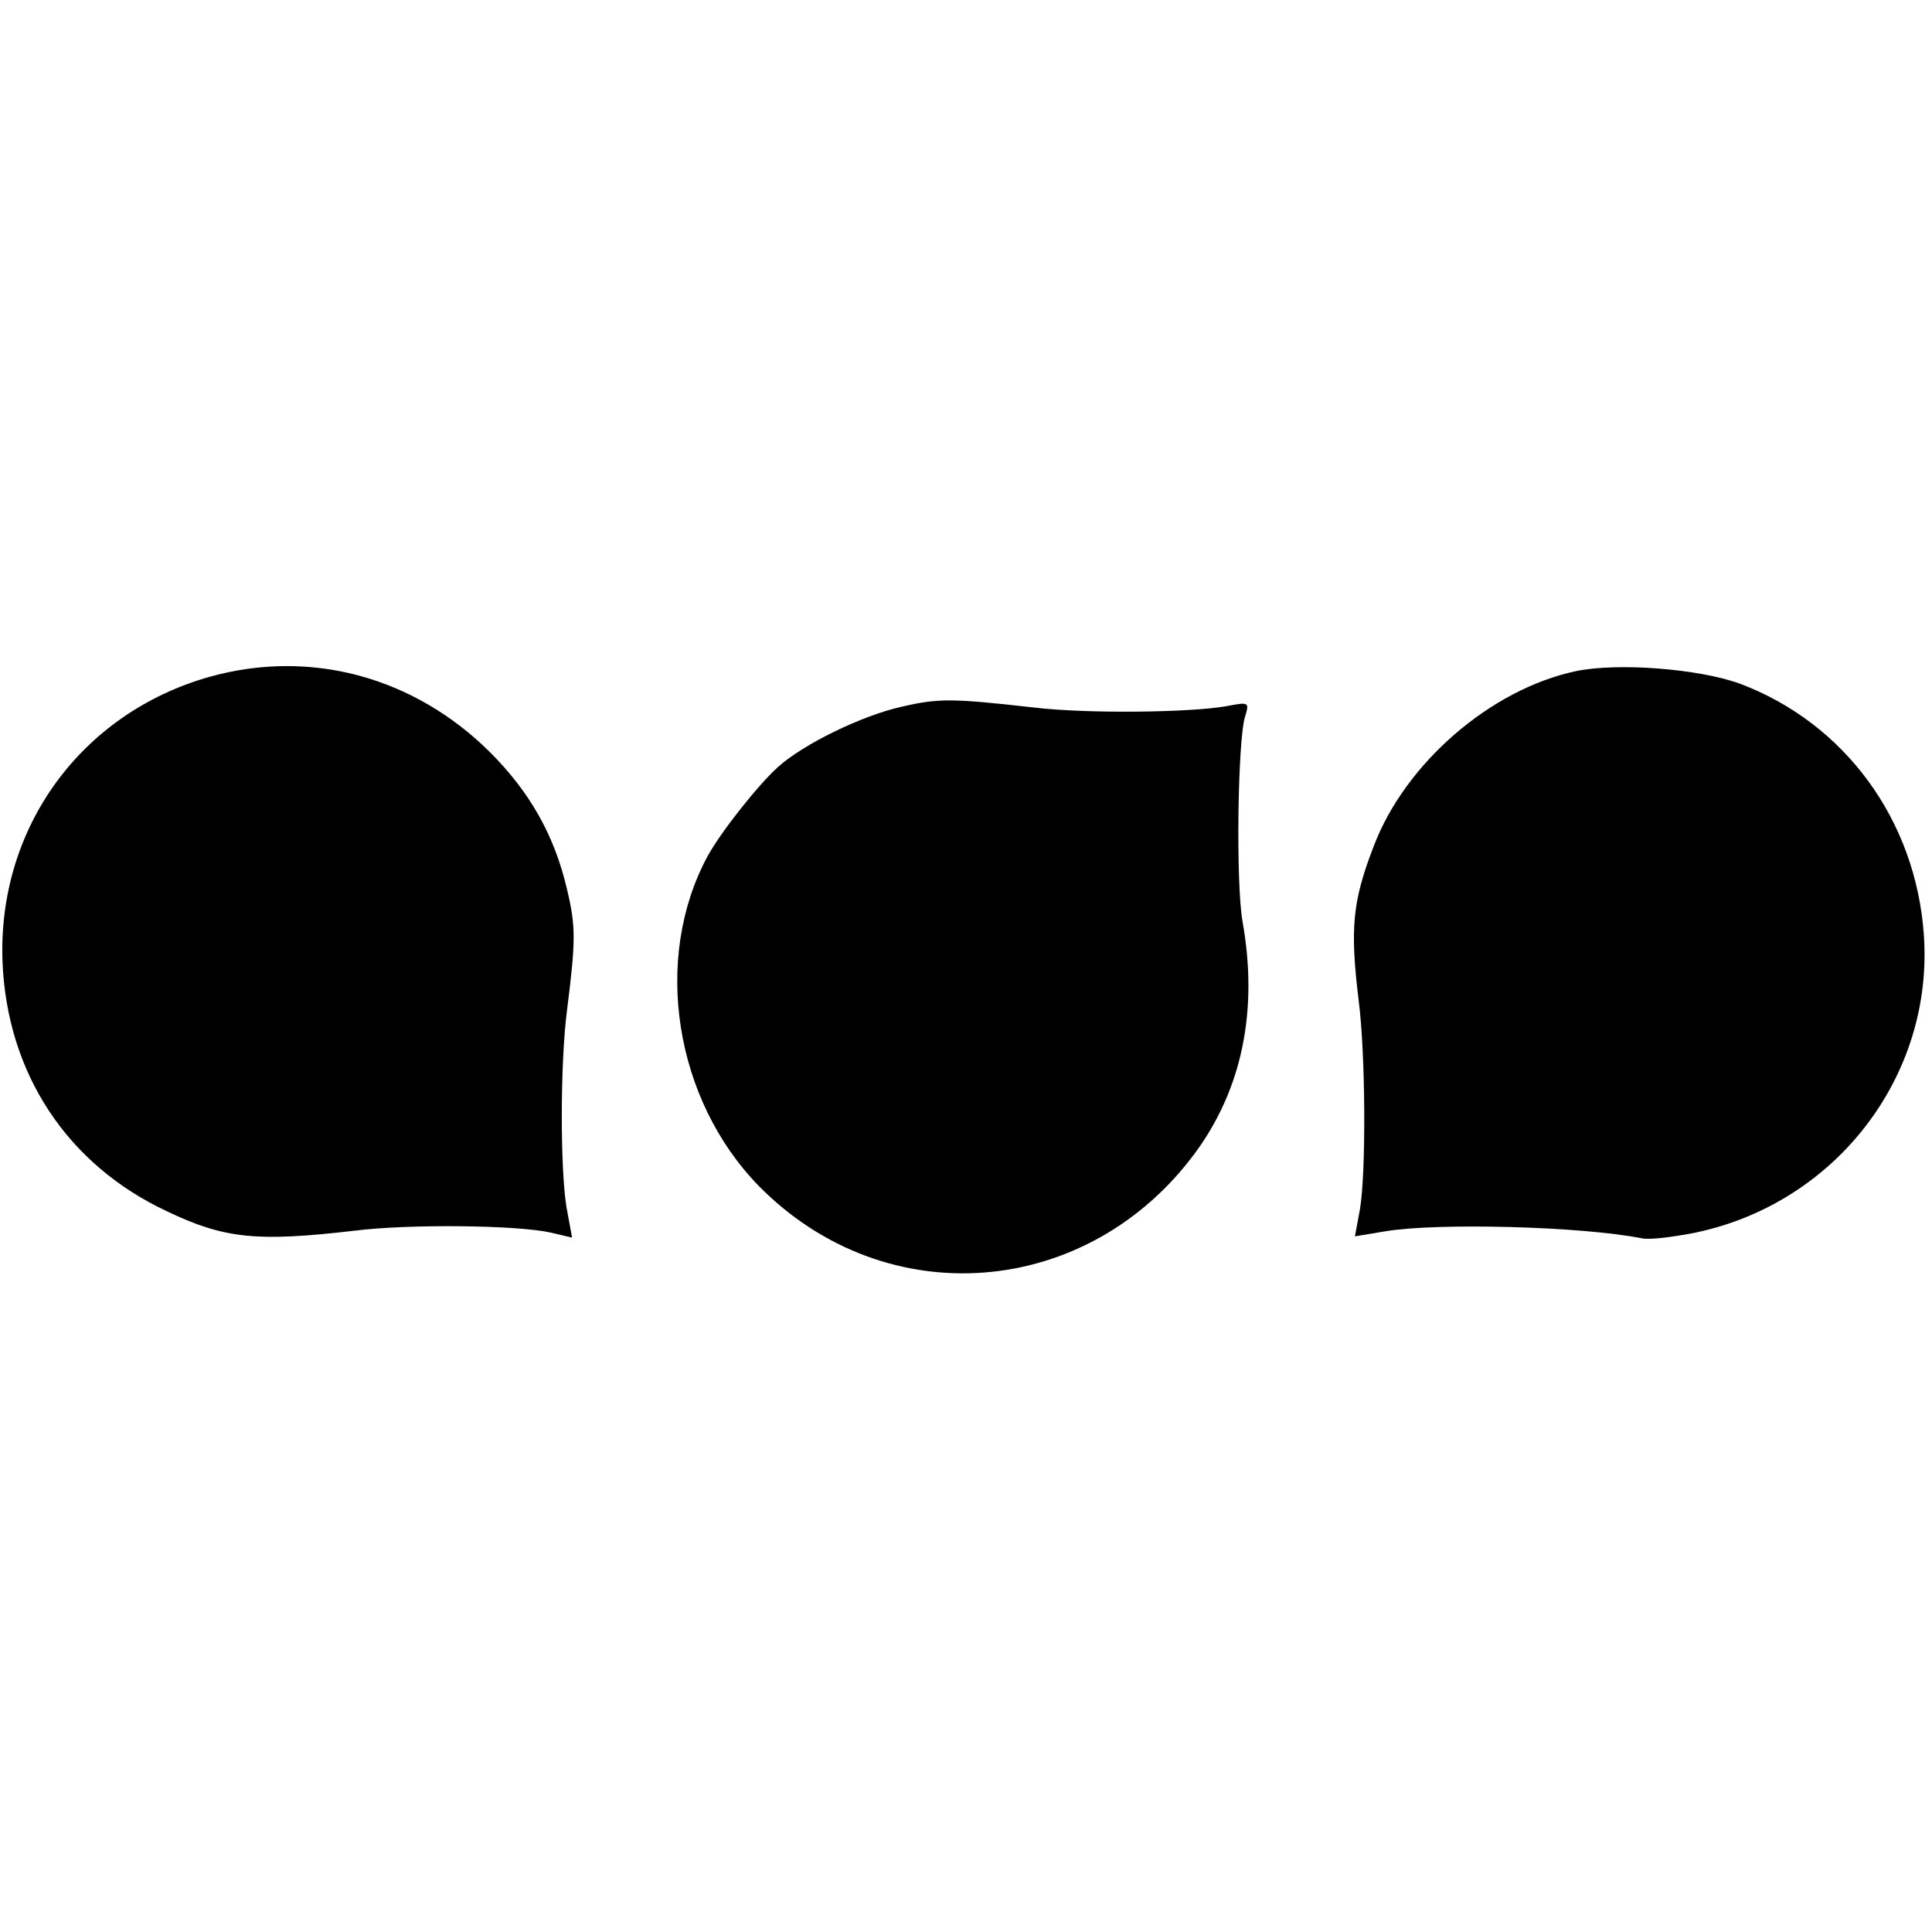 <?xml version="1.0" standalone="no"?>
<!DOCTYPE svg PUBLIC "-//W3C//DTD SVG 20010904//EN"
 "http://www.w3.org/TR/2001/REC-SVG-20010904/DTD/svg10.dtd">
<svg version="1.0" xmlns="http://www.w3.org/2000/svg"
 width="308pt" height="308pt" viewBox="0 0 308 308"
 preserveAspectRatio="xMidYMid meet">
<g transform="translate(0,308) scale(0.1,-0.1)"
fill="#000000" stroke="none">
<path d="M334 2001 c-205 -58 -338 -241 -330 -454 7 -177 102 -323 262 -398
92 -44 144 -49 299 -31 87 11 260 9 313 -3 l34 -8 -9 49 c-10 62 -10 230 1
314 14 111 14 133 0 192 -20 86 -59 155 -123 219 -121 120 -286 165 -447 120z"/>
<path d="M2512 2010 c-136 -29 -272 -147 -322 -279 -34 -88 -38 -131 -24 -246
11 -85 12 -274 2 -333 l-8 -43 48 8 c83 14 312 8 409 -11 12 -3 51 2 86 9 224
47 380 250 364 475 -13 183 -126 337 -293 400 -66 24 -195 34 -262 20z"/>
<path d="M1436 1953 c-62 -14 -155 -59 -196 -96 -31 -28 -90 -102 -112 -142
-88 -163 -53 -388 82 -526 202 -205 524 -180 696 54 74 101 100 226 75 367
-11 60 -8 291 4 328 7 23 6 23 -31 16 -58 -10 -221 -12 -305 -2 -133 15 -153
15 -213 1z"/>
</g>
</svg>
